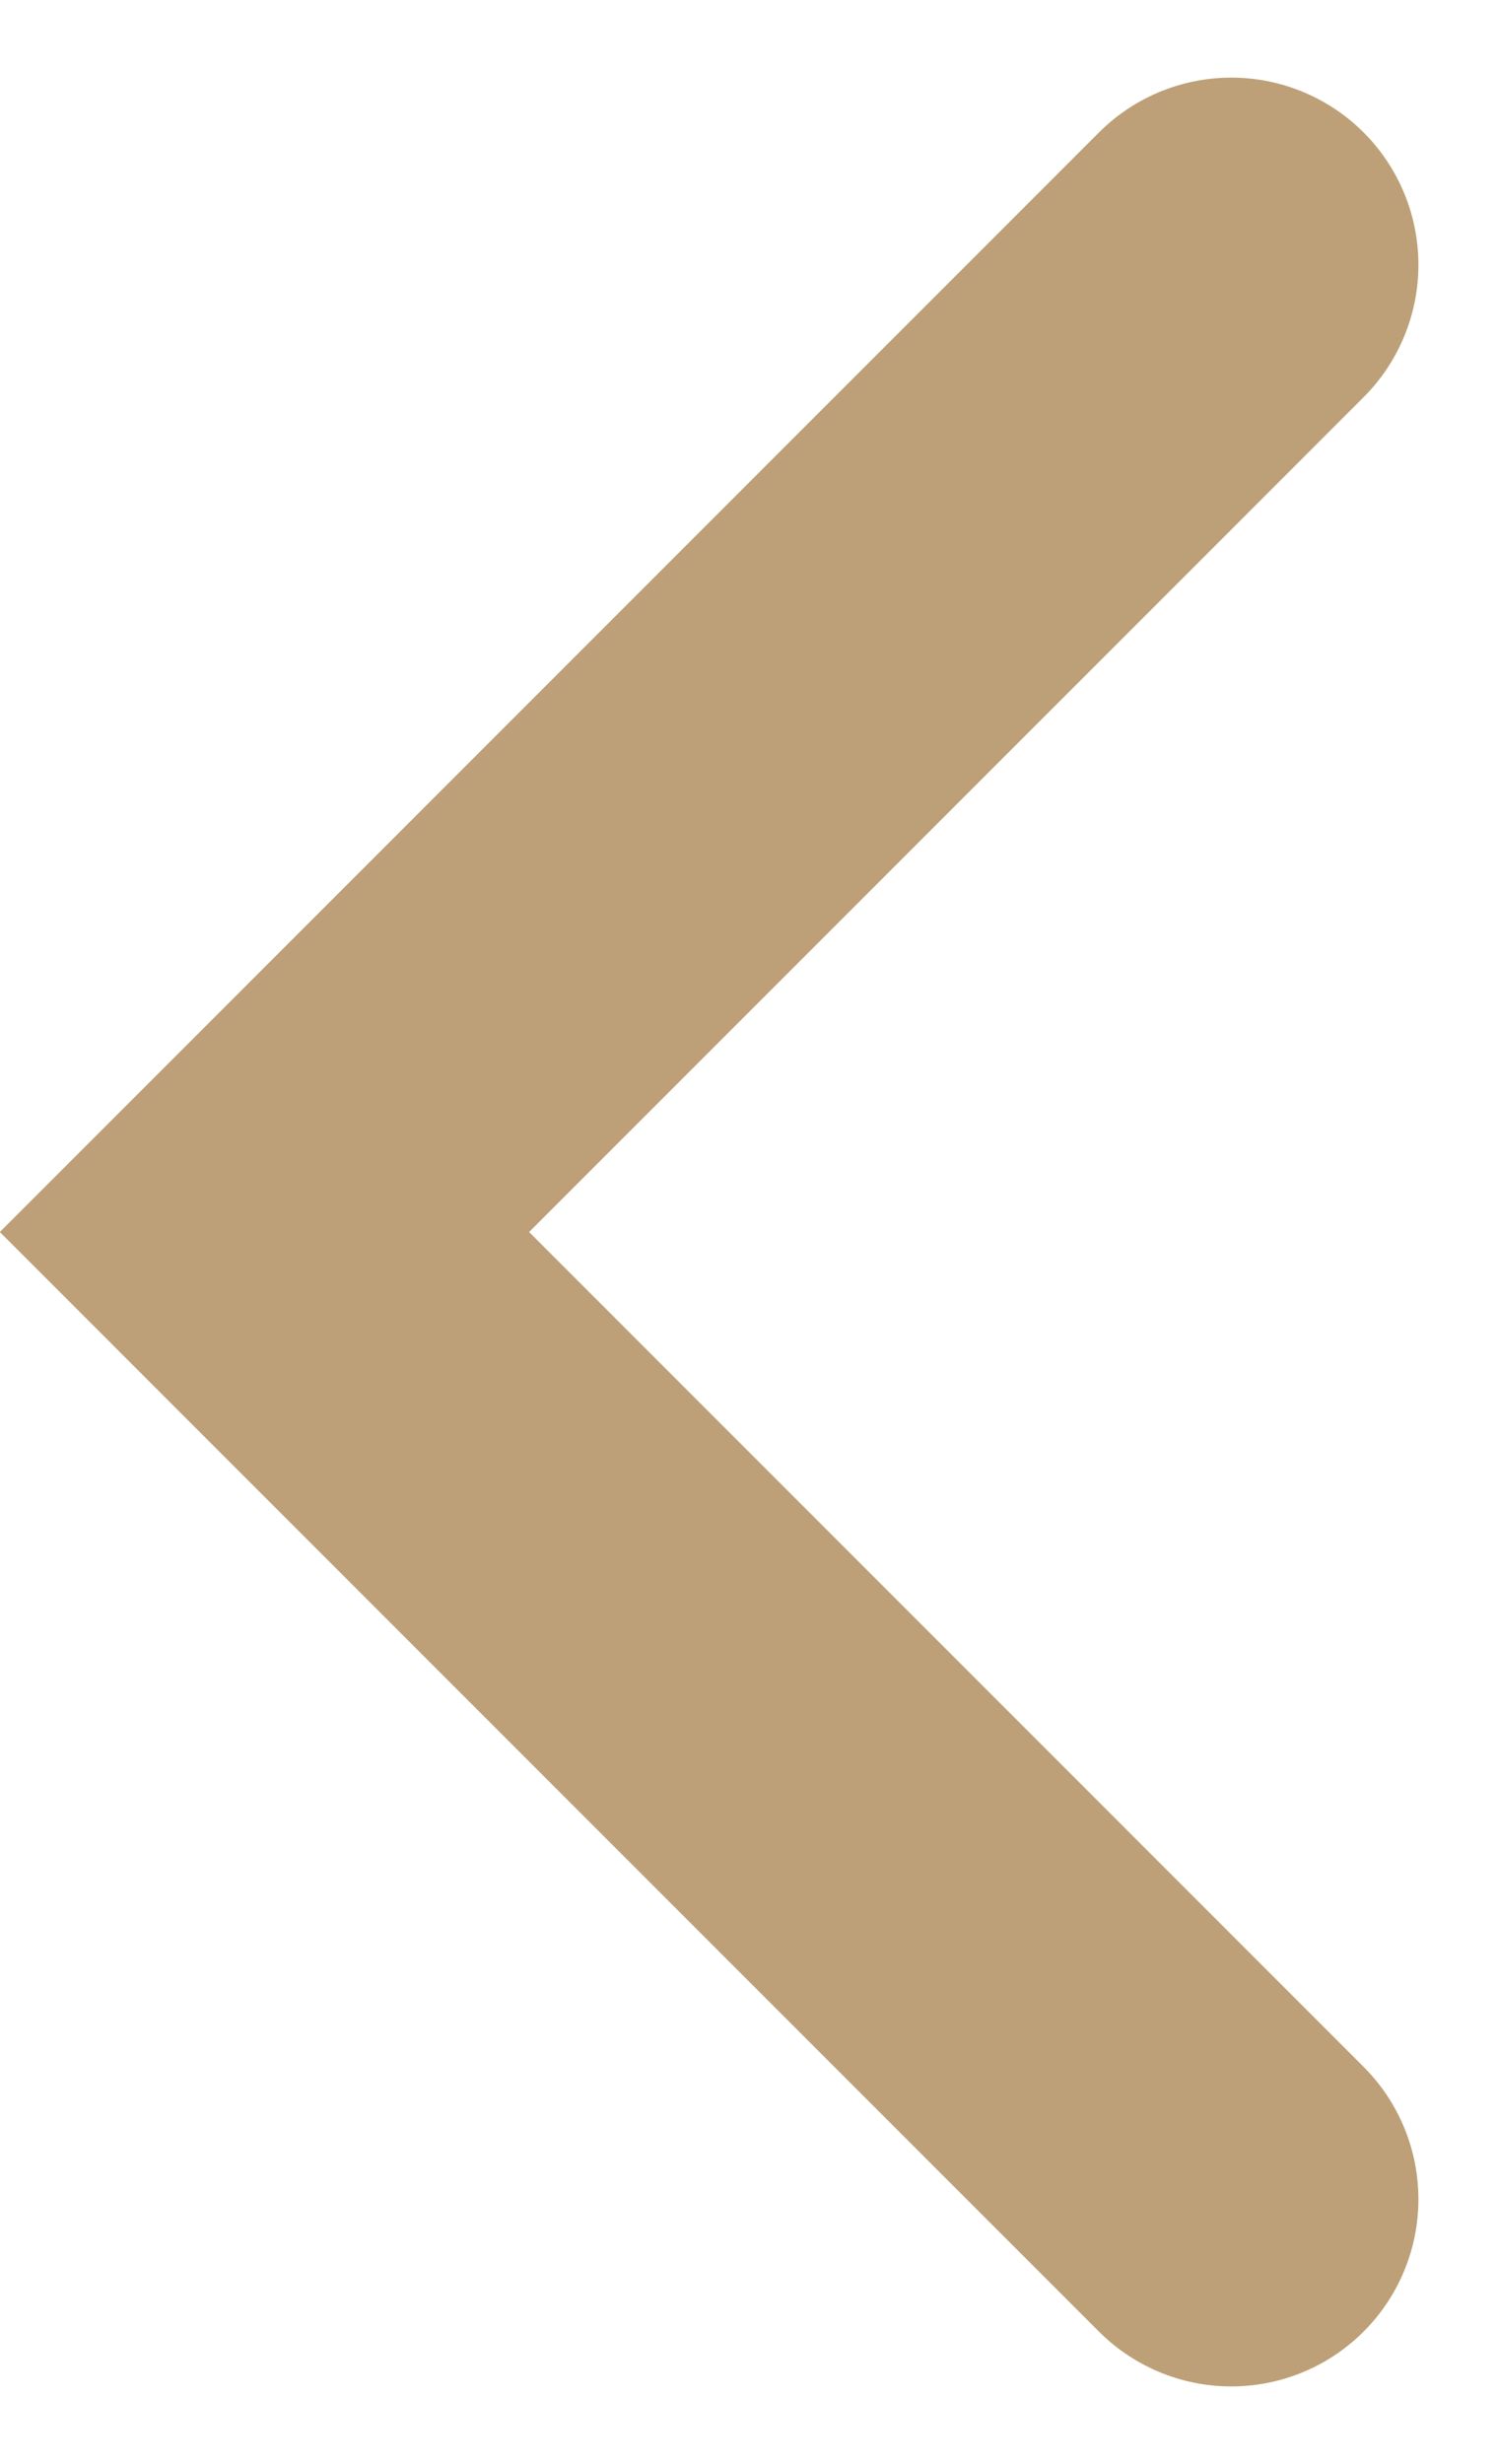 <svg xmlns="http://www.w3.org/2000/svg" width="5.996" height="9.871" viewBox="0 0 5.996 9.871">
  <path id="Path_8141" data-name="Path 8141" d="M2218.39,94.5l3.875,3.875,3.875-3.875" transform="translate(99.435 -2217.329) rotate(90)" fill="none" stroke="#bda077" stroke-linecap="round" stroke-width="1.5"/>
</svg>
